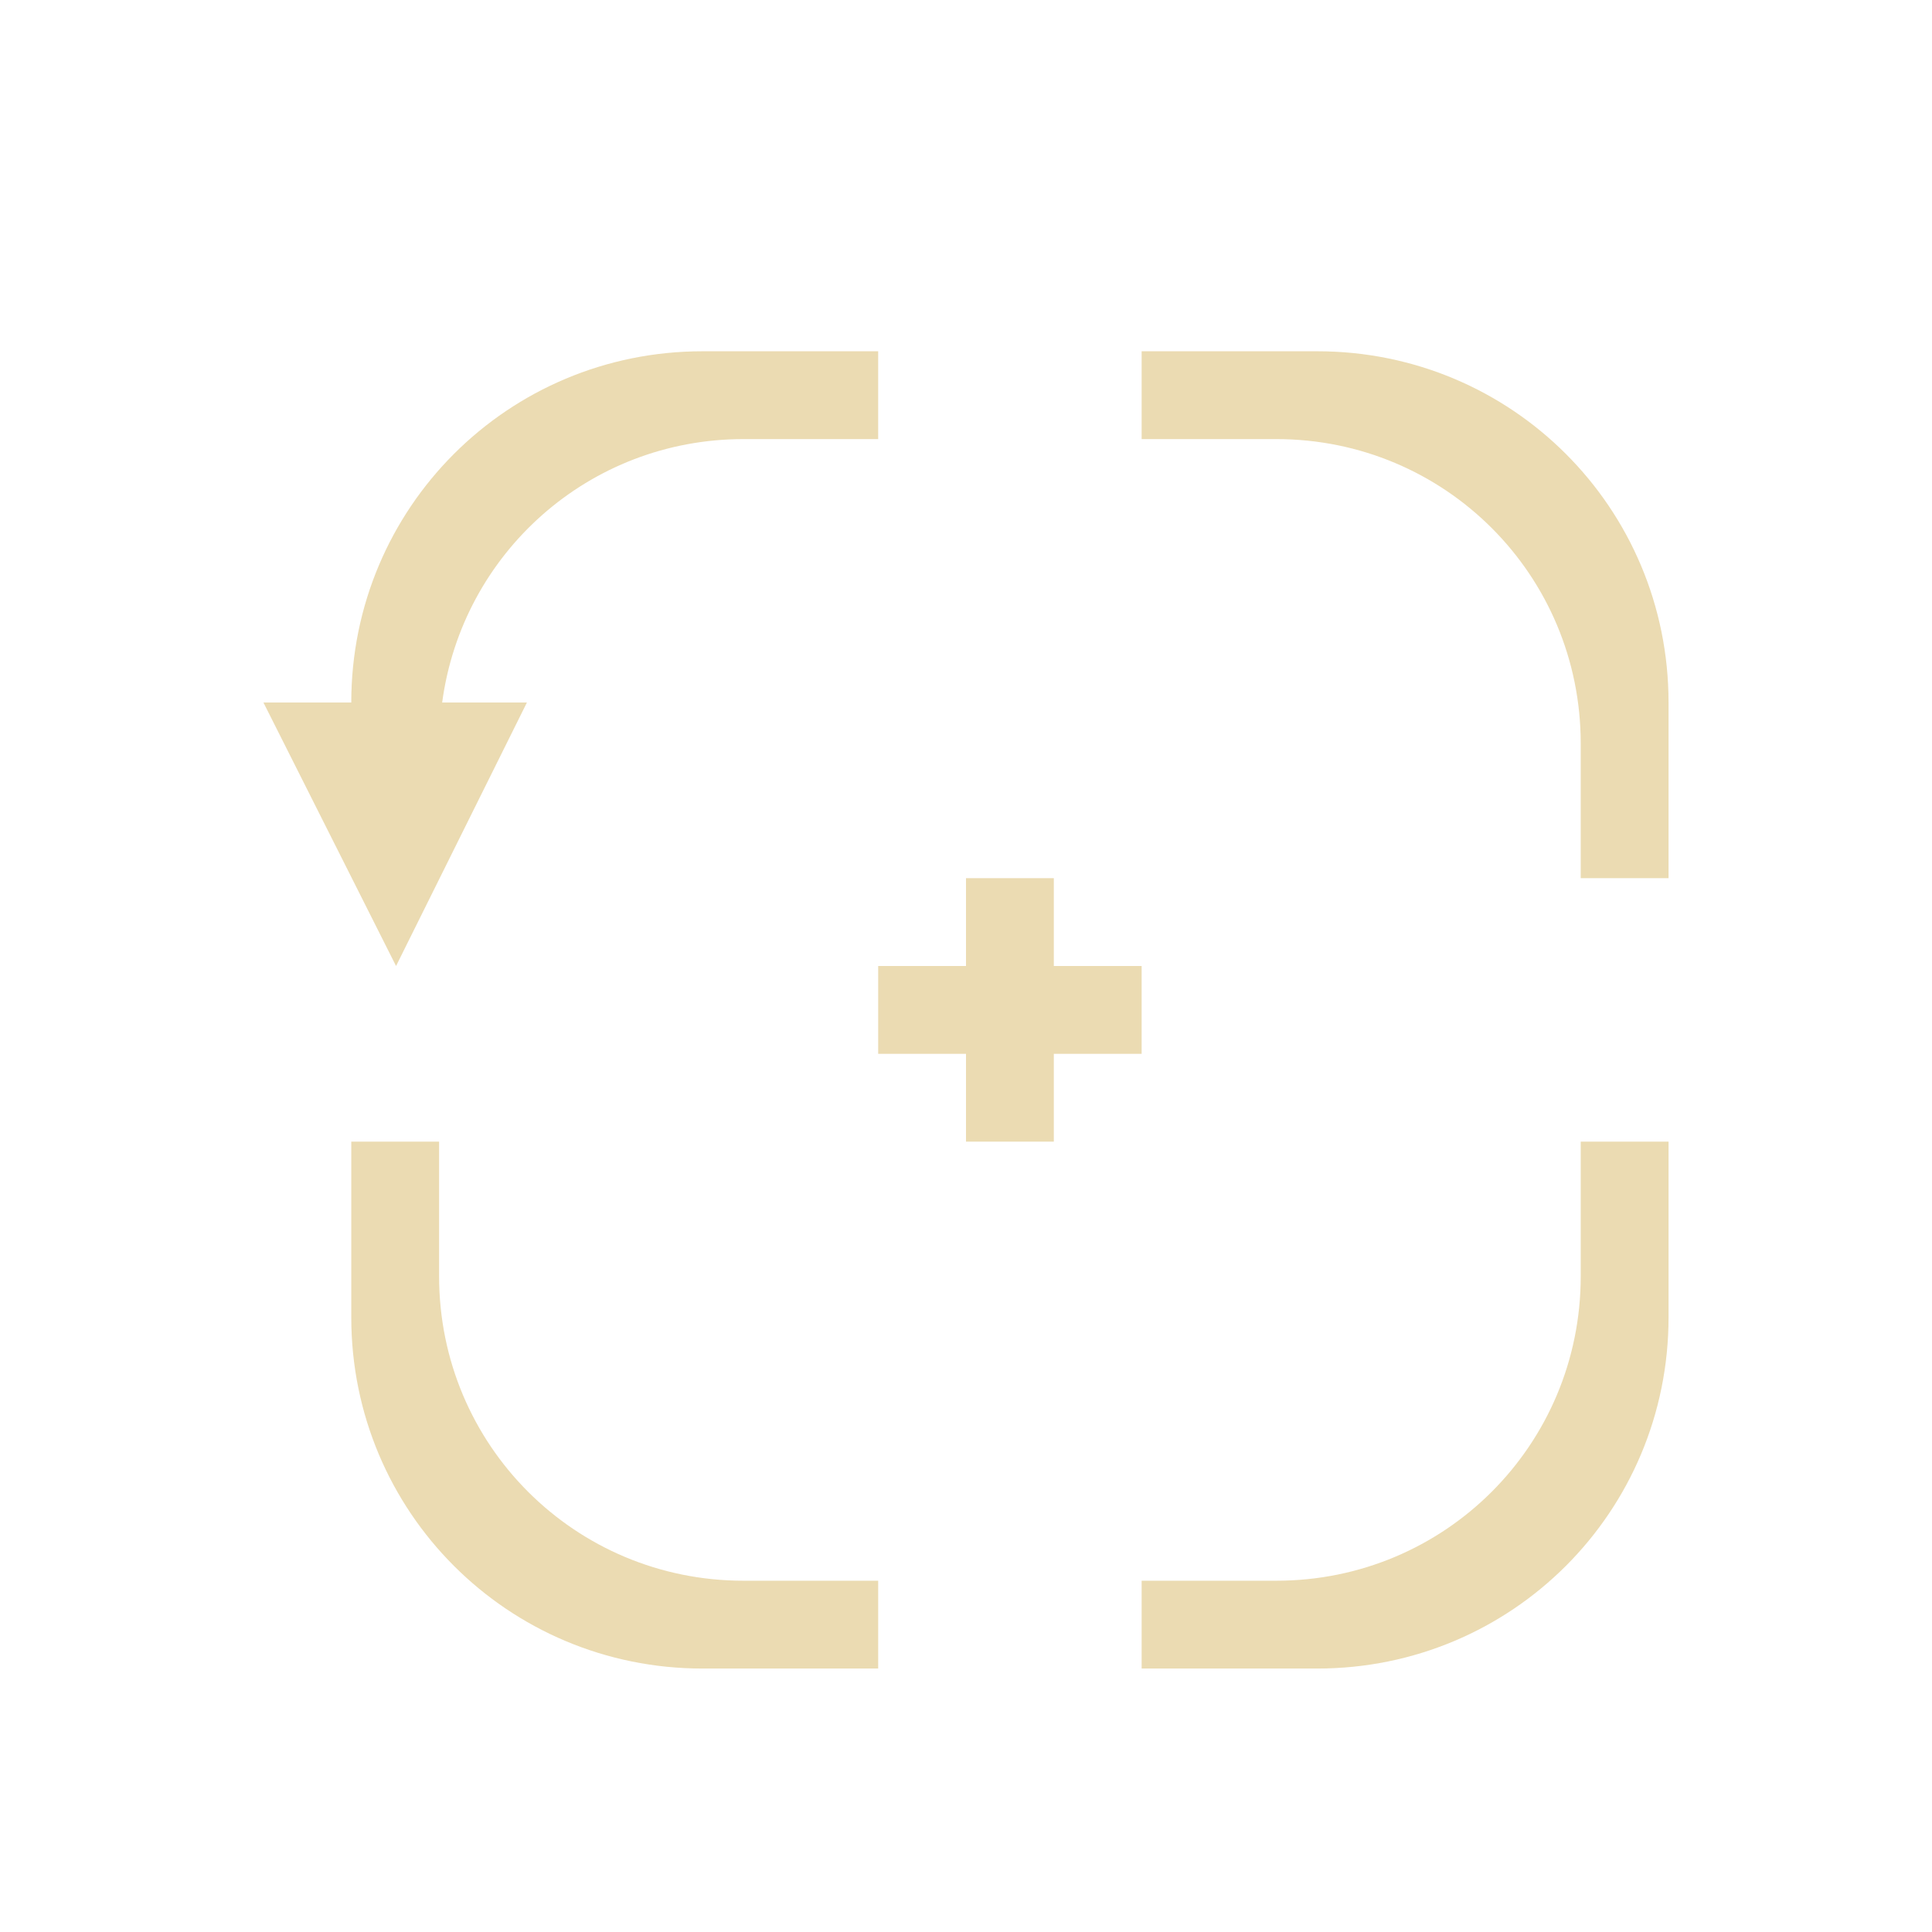 <svg width="22" height="22" version="1.1" xmlns="http://www.w3.org/2000/svg">
  <defs>
    <style id="current-color-scheme" type="text/css">.ColorScheme-Text { color:#ebdbb2; } .ColorScheme-Highlight { color:#458588; }</style>
  </defs>
  <path class="ColorScheme-Text" d="m8 4c-2.216 0-4 1.784-4 4h-1l1.51 3 1.49-3h-0.965c0.227-1.698 1.67-3 3.432-3h1.533v-1h-2zm5 0v1h1.533c1.921 0 3.467 1.546 3.467 3.467v1.533h1v-2c0-2.216-1.784-4-4-4zm-2 6v1h-1v1h1v1h1v-1h1v-1h-1v-1zm-7 3v2c0 2.216 1.784 4 4 4h2v-1h-1.533c-1.921 0-3.467-1.546-3.467-3.467v-1.533zm14 0v1.533c0 1.921-1.546 3.467-3.467 3.467h-1.533v1h2c2.216 0 4-1.784 4-4v-2z" fill="currentColor"/>
</svg>

